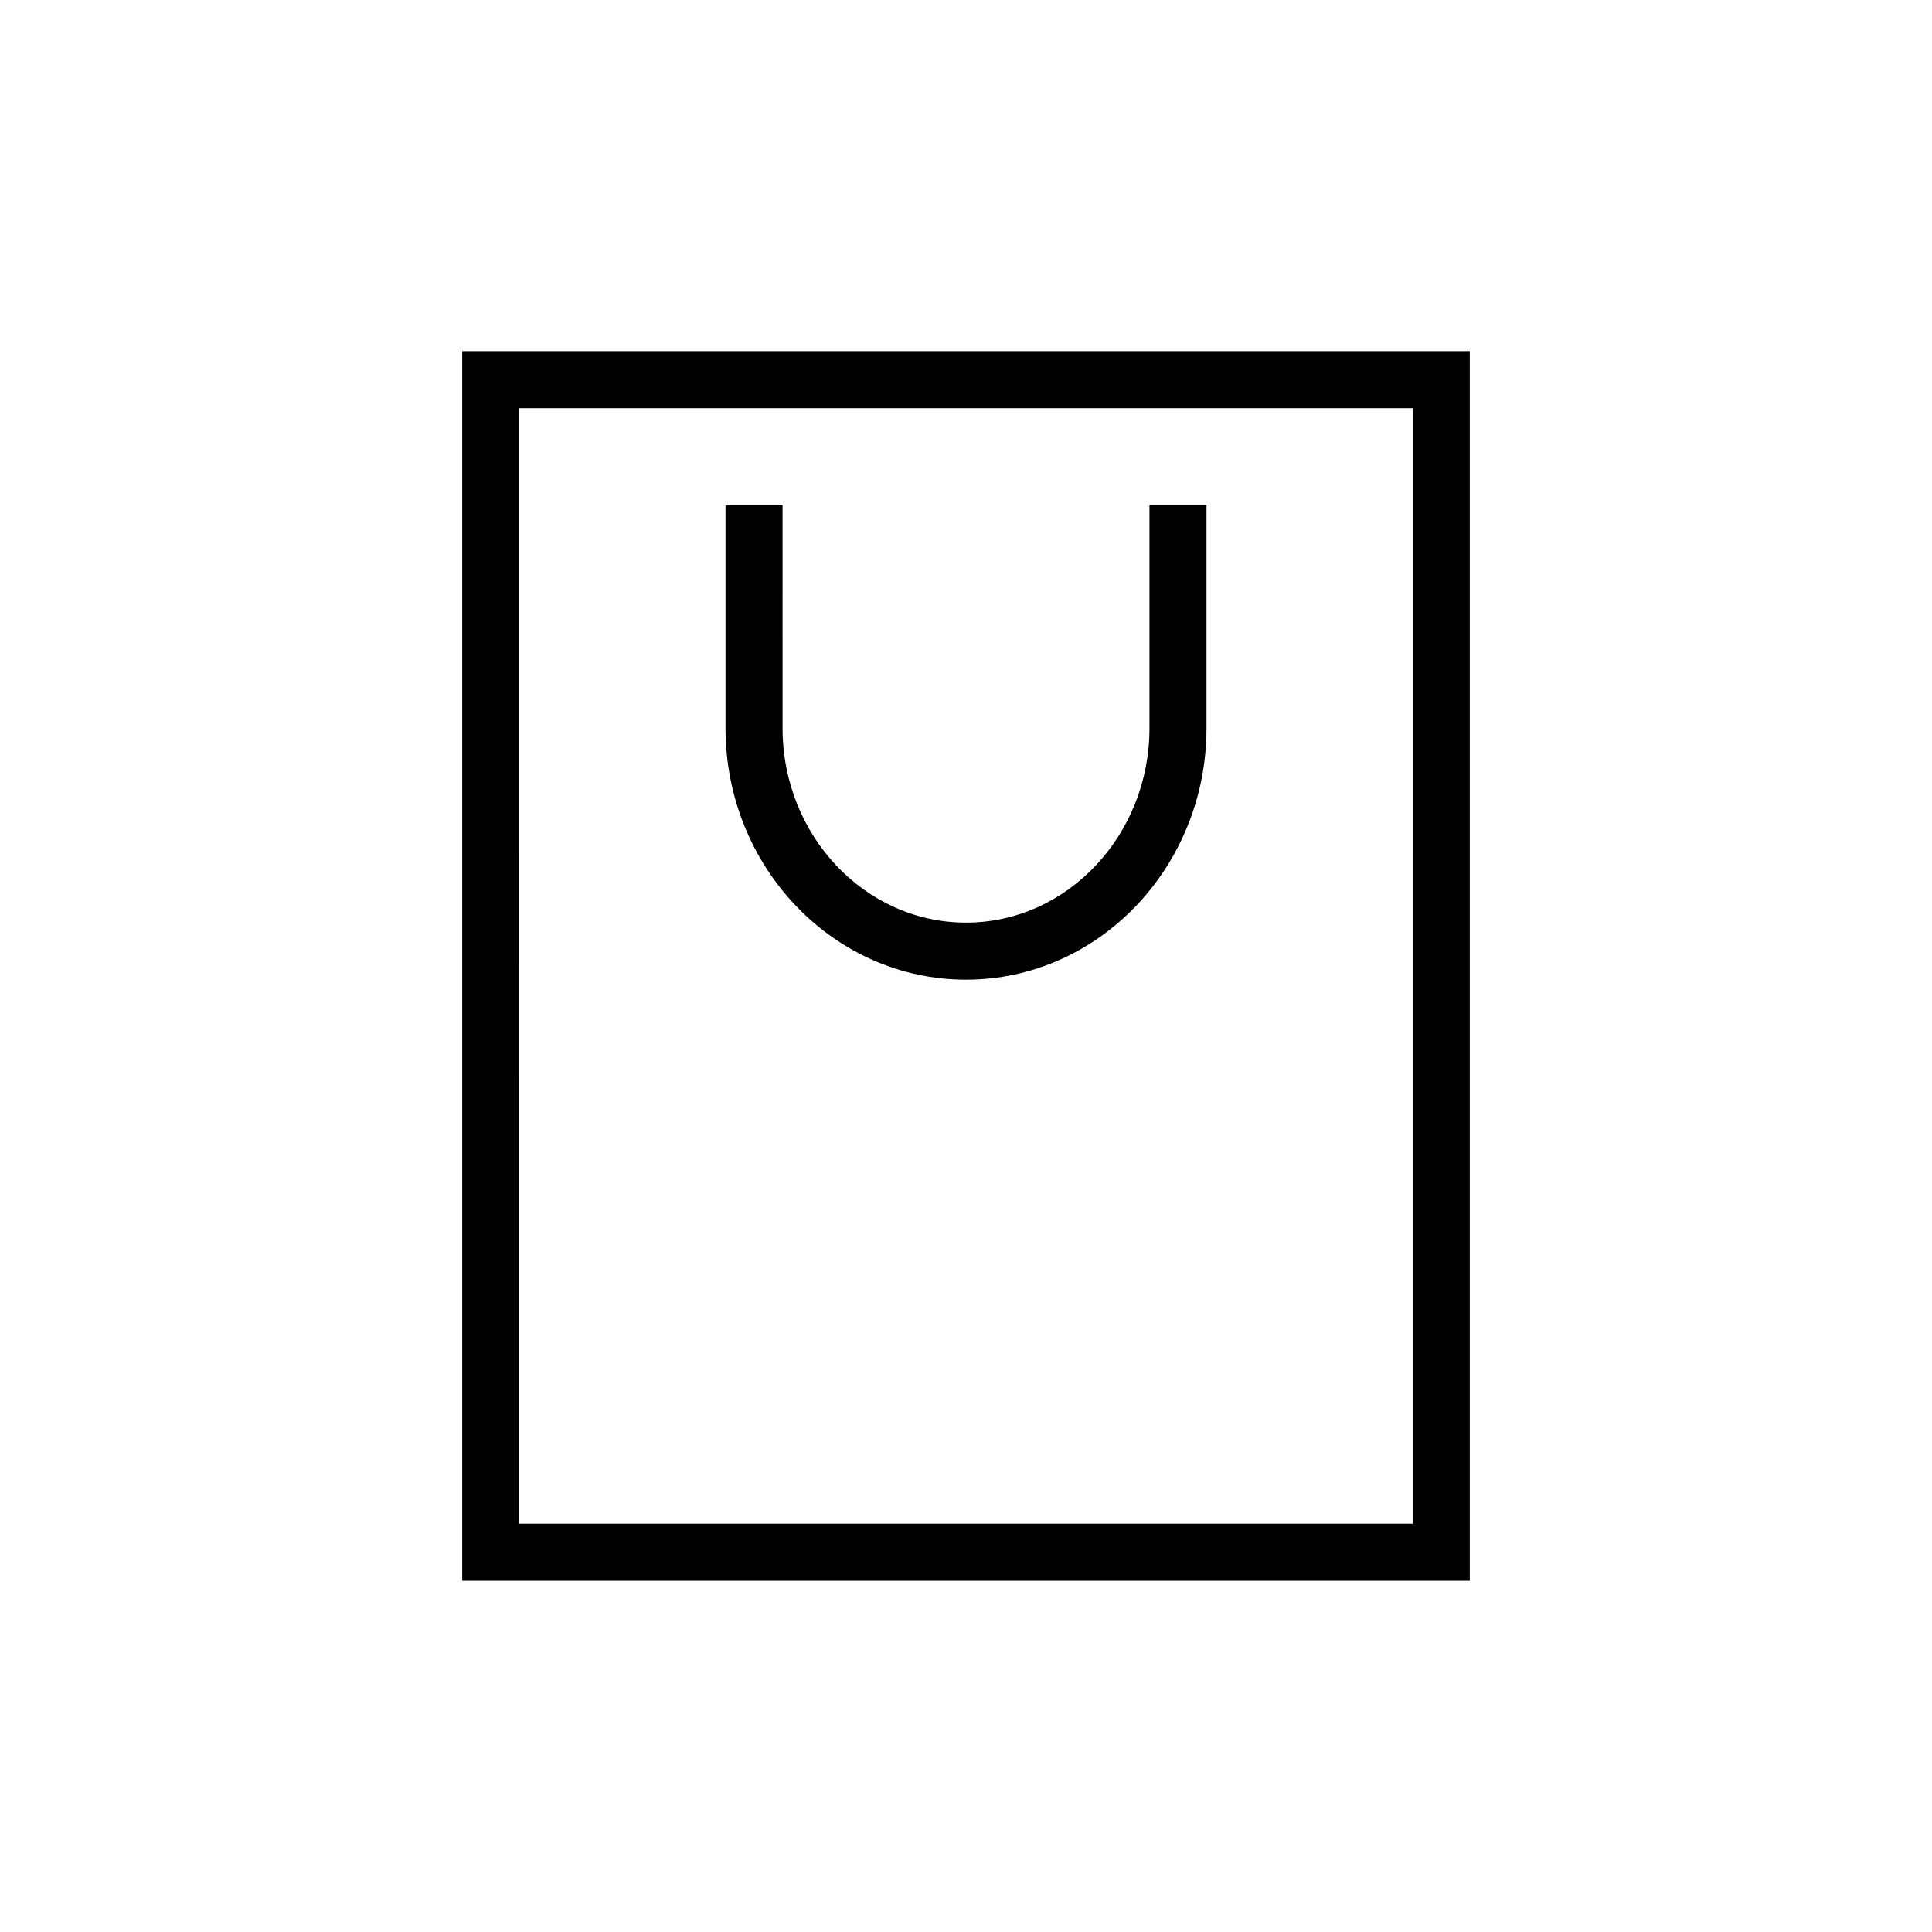 <?xml version="1.0" encoding="UTF-8"?>
<!-- Uploaded to: ICON Repo, www.svgrepo.com, Generator: ICON Repo Mixer Tools -->
<svg fill="#000000" width="800px" height="800px" version="1.1" viewBox="144 144 512 512" xmlns="http://www.w3.org/2000/svg">
 <path d="m336.27 336.97v-59.098h15.113l0.004 59.098c0 28.414 21.816 51.539 48.617 51.539s48.617-23.125 48.617-51.539v-59.098h15.113v59.098c0 36.777-28.566 66.652-63.73 66.652-35.168 0-63.734-29.875-63.734-66.652zm197.24-99.906v325.86h-267.02v-325.86zm-15.113 15.113h-236.79l-0.004 295.64h236.79z"/>
</svg>